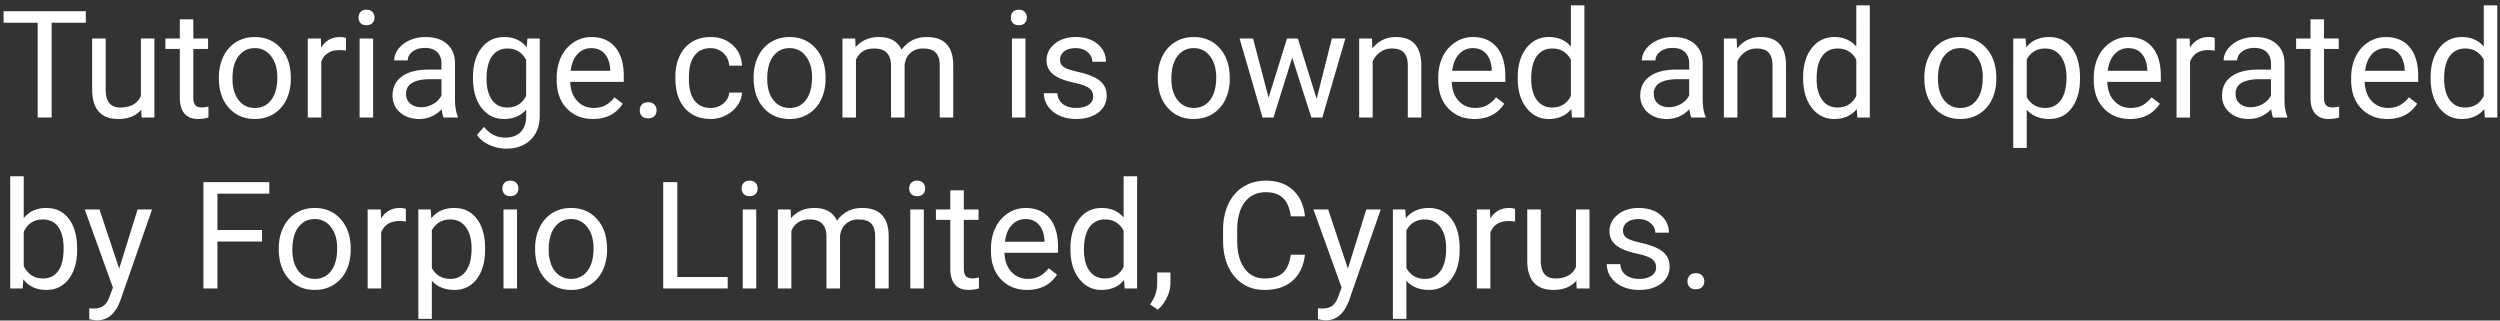 <svg width="234" height="30" viewBox="0 0 234 30" fill="none" xmlns="http://www.w3.org/2000/svg"><rect x="0" y="0" width="234" height="30" fill="#333333" stroke="none"/><path d="M8.032 2.127H4.833V11H3.527V2.127H.335v-1.08h7.697v1.08zm5.189 8.142c-.492.578-1.215.868-2.167.868-.789 0-1.39-.228-1.805-.684-.41-.46-.617-1.14-.622-2.037V3.604h1.265v4.778c0 1.12.455 1.681 1.367 1.681.966 0 1.608-.36 1.928-1.08v-5.38h1.264V11h-1.203l-.027-.731zm4.874-8.457v1.792h1.38v.977h-1.38v4.587c0 .296.061.52.184.67.123.146.333.219.63.219.145 0 .346-.028.6-.082V11a3.669 3.669 0 0 1-.97.137c-.565 0-.991-.171-1.278-.513-.287-.342-.43-.827-.43-1.456V4.581h-1.348v-.977h1.347V1.812h1.265zm2.392 5.421c0-.724.142-1.376.424-1.955a3.226 3.226 0 0 1 1.19-1.34c.51-.314 1.091-.471 1.743-.471 1.007 0 1.82.348 2.44 1.046.625.697.937 1.624.937 2.782v.089c0 .72-.14 1.367-.417 1.941a3.114 3.114 0 0 1-1.183 1.333c-.51.32-1.098.479-1.764.479-1.002 0-1.816-.349-2.44-1.046-.62-.697-.93-1.62-.93-2.769v-.089zm1.272.15c0 .821.189 1.48.567 1.976.383.497.893.745 1.531.745.643 0 1.153-.25 1.532-.751.378-.506.567-1.213.567-2.12 0-.81-.194-1.467-.581-1.968a1.825 1.825 0 0 0-1.531-.76c-.625 0-1.128.25-1.511.746-.383.497-.574 1.208-.574 2.133zm10.623-2.645a3.789 3.789 0 0 0-.622-.048c-.83 0-1.393.354-1.689 1.06V11h-1.264V3.604h1.23l.02.854c.415-.66 1.003-.991 1.764-.991.246 0 .433.032.56.095v1.176zM34.925 11H33.66V3.604h1.265V11zm-1.367-9.358c0-.205.061-.379.184-.52.128-.141.315-.212.56-.212.247 0 .434.07.561.212a.747.747 0 0 1 .192.52.722.722 0 0 1-.192.512c-.127.137-.314.205-.56.205-.246 0-.433-.068-.56-.205a.738.738 0 0 1-.185-.512zM41.522 11c-.073-.146-.133-.406-.178-.78-.588.611-1.29.917-2.106.917-.729 0-1.328-.205-1.798-.616a2.016 2.016 0 0 1-.697-1.572c0-.77.292-1.367.875-1.79.588-.43 1.413-.643 2.475-.643h1.23v-.581c0-.442-.132-.793-.396-1.053-.265-.264-.654-.397-1.17-.397-.45 0-.829.114-1.134.342-.305.228-.458.504-.458.827h-1.271c0-.369.13-.724.39-1.066.264-.346.619-.62 1.066-.82.45-.2.945-.301 1.483-.301.852 0 1.52.214 2.003.642.483.424.734 1.01.752 1.757v3.405c0 .679.087 1.219.26 1.62V11h-1.326zm-2.1-.964c.397 0 .773-.102 1.129-.307a1.86 1.86 0 0 0 .772-.8V7.41h-.991c-1.55 0-2.324.454-2.324 1.36 0 .397.132.707.396.93.265.223.604.335 1.019.335zM44.27 7.24c0-1.153.266-2.069.8-2.748.532-.683 1.239-1.025 2.118-1.025.903 0 1.607.319 2.113.957l.061-.82h1.156v7.218c0 .957-.285 1.712-.855 2.263-.565.551-1.326.827-2.283.827a3.803 3.803 0 0 1-1.566-.342c-.51-.228-.9-.54-1.169-.936l.657-.759c.542.67 1.205 1.005 1.989 1.005.615 0 1.094-.173 1.436-.52.346-.346.52-.834.52-1.462v-.636c-.507.583-1.197.875-2.072.875-.866 0-1.568-.349-2.106-1.046-.533-.697-.8-1.648-.8-2.85zm1.271.144c0 .834.17 1.49.513 1.969.341.473.82.71 1.435.71.798 0 1.383-.362 1.757-1.086V5.6c-.387-.707-.968-1.06-1.743-1.06-.615 0-1.096.24-1.443.718-.346.478-.519 1.187-.519 2.126zm9.96 3.753c-1.003 0-1.818-.328-2.447-.985-.63-.66-.944-1.542-.944-2.645v-.233c0-.733.14-1.387.417-1.962a3.284 3.284 0 0 1 1.176-1.353 2.958 2.958 0 0 1 1.64-.492c.962 0 1.71.317 2.243.95.533.633.8 1.54.8 2.72v.527h-5.011c.018.73.23 1.32.636 1.77.41.447.93.67 1.558.67.447 0 .825-.09 1.135-.273a2.85 2.85 0 0 0 .814-.725l.772.602c-.62.953-1.55 1.429-2.789 1.429zm-.157-6.631c-.51 0-.94.187-1.285.56-.347.37-.561.89-.643 1.559h3.705v-.096c-.036-.642-.21-1.139-.52-1.49-.31-.355-.729-.533-1.257-.533zm4.539 5.83a.8.8 0 0 1 .191-.546c.132-.146.328-.219.588-.219.26 0 .456.073.588.219a.769.769 0 0 1 .205.547c0 .21-.068.385-.205.526-.132.142-.328.212-.588.212-.26 0-.456-.07-.588-.212a.756.756 0 0 1-.191-.526zm6.63-.232c.452 0 .846-.136 1.183-.41.338-.273.524-.615.56-1.025h1.197a2.293 2.293 0 0 1-.437 1.21 2.875 2.875 0 0 1-1.08.916 3.087 3.087 0 0 1-1.422.342c-1.007 0-1.81-.335-2.407-1.005-.592-.675-.888-1.595-.888-2.762v-.212c0-.72.132-1.36.396-1.92a3.032 3.032 0 0 1 1.135-1.306c.497-.31 1.082-.465 1.757-.465.83 0 1.517.248 2.064.745.552.497.846 1.142.882 1.934h-1.196c-.037-.478-.219-.87-.547-1.175-.324-.31-.725-.465-1.203-.465-.643 0-1.142.232-1.497.697-.351.46-.527 1.128-.527 2.003v.24c0 .852.176 1.508.527 1.968.35.46.852.69 1.504.69zm4.027-2.87c0-.725.141-1.377.424-1.956.287-.578.683-1.025 1.19-1.34.51-.314 1.09-.471 1.743-.471 1.007 0 1.82.348 2.44 1.046.624.697.936 1.624.936 2.782v.089c0 .72-.139 1.367-.417 1.941a3.114 3.114 0 0 1-1.182 1.333c-.51.32-1.099.479-1.764.479-1.002 0-1.816-.349-2.44-1.046-.62-.697-.93-1.62-.93-2.769v-.089zm1.271.15c0 .82.19 1.479.568 1.975.383.497.893.745 1.531.745.643 0 1.153-.25 1.531-.751.379-.506.568-1.213.568-2.12 0-.81-.194-1.467-.581-1.968a1.826 1.826 0 0 0-1.531-.76c-.625 0-1.128.25-1.511.746-.383.497-.575 1.208-.575 2.133zm8.238-3.78l.034.82c.542-.638 1.274-.957 2.194-.957 1.035 0 1.739.396 2.113 1.19.246-.356.565-.643.957-.862.396-.219.863-.328 1.401-.328 1.622 0 2.447.859 2.475 2.577V11h-1.265V6.12c0-.53-.12-.924-.362-1.183-.242-.265-.647-.397-1.217-.397-.47 0-.86.141-1.169.424-.31.278-.49.654-.54 1.128V11h-1.272V6.153c0-1.075-.526-1.613-1.579-1.613-.83 0-1.397.353-1.702 1.06V11h-1.264V3.604h1.196zM95.983 11H94.72V3.604h1.264V11zm-1.367-9.358c0-.205.062-.379.185-.52.127-.141.314-.212.56-.212.246 0 .433.07.56.212a.747.747 0 0 1 .192.52.722.722 0 0 1-.191.512c-.128.137-.315.205-.56.205-.247 0-.434-.068-.561-.205a.738.738 0 0 1-.185-.512zm7.704 7.396c0-.342-.13-.606-.389-.793-.256-.191-.704-.355-1.347-.492-.638-.137-1.146-.3-1.524-.492-.374-.192-.652-.42-.834-.684a1.65 1.65 0 0 1-.267-.943c0-.606.255-1.119.766-1.538.515-.42 1.17-.63 1.968-.63.839 0 1.518.217 2.037.65.525.433.787.987.787 1.661h-1.272c0-.346-.148-.645-.444-.895-.292-.25-.661-.376-1.108-.376-.46 0-.82.1-1.08.3a.948.948 0 0 0-.39.787c0 .305.121.535.363.69.242.155.677.303 1.306.445.633.14 1.146.31 1.538.505.392.196.681.433.868.711.191.274.287.609.287 1.005 0 .661-.264 1.192-.793 1.593-.529.396-1.215.595-2.058.595-.592 0-1.116-.105-1.572-.315a2.592 2.592 0 0 1-1.073-.875 2.146 2.146 0 0 1-.383-1.223h1.265c.022.423.191.76.506 1.011.319.246.738.37 1.257.37.479 0 .862-.096 1.149-.288.291-.196.437-.455.437-.779zm6.05-1.805c0-.724.141-1.376.424-1.955a3.222 3.222 0 0 1 1.189-1.34c.511-.314 1.092-.471 1.744-.471 1.007 0 1.82.348 2.44 1.046.624.697.937 1.624.937 2.782v.089c0 .72-.139 1.367-.417 1.941a3.12 3.12 0 0 1-1.183 1.333c-.511.32-1.098.479-1.764.479-1.002 0-1.816-.349-2.44-1.046-.62-.697-.93-1.62-.93-2.769v-.089zm1.272.15c0 .821.189 1.48.567 1.976.383.497.893.745 1.531.745.643 0 1.153-.25 1.531-.751.379-.506.568-1.213.568-2.12 0-.81-.194-1.467-.581-1.968a1.825 1.825 0 0 0-1.531-.76c-.625 0-1.128.25-1.511.746-.383.497-.574 1.208-.574 2.133zm13.596 1.874l1.422-5.653h1.265L123.771 11h-1.025l-1.798-5.605-1.75 5.605h-1.025l-2.147-7.396h1.258l1.456 5.537 1.723-5.537h1.018l1.757 5.653zm5.175-5.653l.041.93c.565-.712 1.303-1.067 2.215-1.067 1.563 0 2.352.882 2.365 2.645V11h-1.264V6.105c-.005-.533-.128-.927-.37-1.182-.237-.255-.608-.383-1.114-.383-.41 0-.77.11-1.08.328a2.24 2.24 0 0 0-.725.861V11h-1.264V3.604h1.196zm9.598 7.533c-1.003 0-1.819-.328-2.448-.985-.628-.66-.943-1.542-.943-2.645v-.233c0-.733.139-1.387.417-1.962a3.29 3.29 0 0 1 1.176-1.353 2.96 2.96 0 0 1 1.641-.492c.961 0 1.708.317 2.242.95.533.633.8 1.54.8 2.72v.527h-5.011c.018.73.23 1.32.636 1.77.41.447.929.67 1.558.67.447 0 .825-.09 1.135-.273.31-.182.581-.424.813-.725l.773.602c-.62.953-1.55 1.429-2.789 1.429zm-.157-6.631c-.511 0-.939.187-1.286.56-.346.37-.56.89-.642 1.559h3.705v-.096c-.037-.642-.21-1.139-.52-1.49-.31-.355-.729-.533-1.257-.533zm4.204 2.734c0-1.135.268-2.046.806-2.734.538-.693 1.242-1.04 2.113-1.04.865 0 1.551.297 2.057.89V.5h1.265V11h-1.162l-.062-.793c-.506.62-1.21.93-2.112.93-.857 0-1.556-.351-2.099-1.053-.538-.702-.806-1.618-.806-2.748V7.24zm1.264.144c0 .838.173 1.495.52 1.969.346.473.825.71 1.435.71.802 0 1.388-.36 1.757-1.08V5.586c-.378-.697-.959-1.046-1.743-1.046-.62 0-1.103.24-1.449.718-.347.478-.52 1.187-.52 2.126zM158.307 11c-.073-.146-.133-.406-.178-.78-.588.611-1.29.917-2.106.917-.729 0-1.328-.205-1.797-.616a2.016 2.016 0 0 1-.698-1.572c0-.77.292-1.367.875-1.79.588-.43 1.413-.643 2.475-.643h1.23v-.581c0-.442-.132-.793-.396-1.053-.264-.264-.654-.397-1.169-.397-.451 0-.829.114-1.135.342-.305.228-.458.504-.458.827h-1.271c0-.369.13-.724.389-1.066.265-.346.62-.62 1.067-.82.451-.2.945-.301 1.483-.301.852 0 1.52.214 2.003.642.483.424.734 1.01.752 1.757v3.405c0 .679.087 1.219.26 1.62V11h-1.326zm-2.099-.964c.396 0 .772-.102 1.128-.307a1.86 1.86 0 0 0 .772-.8V7.41h-.991c-1.549 0-2.324.454-2.324 1.36 0 .397.132.707.396.93.265.223.604.335 1.019.335zm6.344-6.432l.041.93c.565-.712 1.303-1.067 2.215-1.067 1.563 0 2.351.882 2.365 2.645V11h-1.265V6.105c-.004-.533-.127-.927-.369-1.182-.237-.255-.608-.383-1.114-.383-.41 0-.77.11-1.08.328a2.23 2.23 0 0 0-.725.861V11h-1.265V3.604h1.197zm6.22 3.636c0-1.135.269-2.046.807-2.734.538-.693 1.242-1.04 2.112-1.04.866 0 1.552.297 2.058.89V.5h1.265V11h-1.162l-.062-.793c-.506.62-1.21.93-2.112.93-.857 0-1.557-.351-2.099-1.053-.538-.702-.807-1.618-.807-2.748V7.24zm1.265.144c0 .838.173 1.495.52 1.969.346.473.825.71 1.435.71.802 0 1.388-.36 1.757-1.08V5.586c-.378-.697-.959-1.046-1.743-1.046-.62 0-1.103.24-1.449.718-.347.478-.52 1.187-.52 2.126zm10.083-.15c0-.725.141-1.377.424-1.956a3.222 3.222 0 0 1 1.189-1.34c.511-.314 1.092-.471 1.744-.471 1.007 0 1.82.348 2.44 1.046.624.697.937 1.624.937 2.782v.089c0 .72-.139 1.367-.417 1.941a3.12 3.12 0 0 1-1.183 1.333c-.511.32-1.098.479-1.764.479-1.002 0-1.816-.349-2.44-1.046-.62-.697-.93-1.62-.93-2.769v-.089zm1.272.15c0 .82.189 1.479.567 1.975.383.497.893.745 1.531.745.643 0 1.153-.25 1.531-.751.379-.506.568-1.213.568-2.12 0-.81-.194-1.467-.581-1.968a1.825 1.825 0 0 0-1.531-.76c-.625 0-1.128.25-1.511.746-.383.497-.574 1.208-.574 2.133zm13.296 0c0 1.125-.258 2.032-.773 2.72-.515.689-1.212 1.033-2.092 1.033-.898 0-1.604-.285-2.119-.855v3.562h-1.265V3.604h1.156l.061.82c.515-.638 1.231-.957 2.147-.957.888 0 1.59.335 2.105 1.005.52.67.78 1.602.78 2.796v.116zm-1.265-.144c0-.834-.178-1.492-.533-1.975-.356-.483-.843-.725-1.463-.725-.766 0-1.34.34-1.723 1.019v3.534c.378.674.957 1.011 1.736 1.011.607 0 1.087-.239 1.443-.717.36-.483.54-1.199.54-2.147zm5.947 3.897c-1.002 0-1.818-.328-2.447-.985-.629-.66-.944-1.542-.944-2.645v-.233c0-.733.139-1.387.417-1.962a3.29 3.29 0 0 1 1.176-1.353 2.96 2.96 0 0 1 1.641-.492c.961 0 1.709.317 2.242.95.533.633.8 1.54.8 2.72v.527h-5.011c.018.73.23 1.32.636 1.77.41.447.93.67 1.558.67.447 0 .825-.09 1.135-.273a2.86 2.86 0 0 0 .814-.725l.772.602c-.62.953-1.549 1.429-2.789 1.429zm-.157-6.631a1.68 1.68 0 0 0-1.285.56c-.347.37-.561.89-.643 1.559h3.705v-.096c-.036-.642-.209-1.139-.519-1.49-.31-.355-.729-.533-1.258-.533zm8.087.232a3.797 3.797 0 0 0-.622-.048c-.83 0-1.393.354-1.689 1.06V11h-1.264V3.604h1.23l.021.854c.414-.66 1.002-.991 1.763-.991.246 0 .433.032.561.095v1.176zM212.762 11c-.073-.146-.132-.406-.178-.78-.588.611-1.29.917-2.105.917-.73 0-1.329-.205-1.798-.616a2.016 2.016 0 0 1-.698-1.572c0-.77.292-1.367.875-1.79.588-.43 1.413-.643 2.475-.643h1.23v-.581c0-.442-.132-.793-.396-1.053-.264-.264-.654-.397-1.169-.397-.451 0-.829.114-1.135.342-.305.228-.458.504-.458.827h-1.271c0-.369.13-.724.389-1.066.265-.346.62-.62 1.067-.82.451-.2.945-.301 1.483-.301.852 0 1.52.214 2.003.642.483.424.734 1.01.752 1.757v3.405c0 .679.087 1.219.26 1.62V11h-1.326zm-2.099-.964a2.22 2.22 0 0 0 1.128-.307 1.86 1.86 0 0 0 .772-.8V7.41h-.991c-1.549 0-2.324.454-2.324 1.36 0 .397.132.707.397.93.264.223.603.335 1.018.335zm6.863-8.223v1.79h1.381v.978h-1.381v4.587c0 .296.062.52.185.67.123.146.333.219.629.219.146 0 .346-.028.601-.082V11a3.662 3.662 0 0 1-.97.137c-.565 0-.992-.171-1.279-.513-.287-.342-.43-.827-.43-1.456V4.581h-1.347v-.977h1.347V1.812h1.264zm5.934 9.324c-1.003 0-1.818-.328-2.447-.985-.629-.66-.944-1.542-.944-2.645v-.233c0-.733.139-1.387.417-1.962a3.29 3.29 0 0 1 1.176-1.353 2.96 2.96 0 0 1 1.641-.492c.961 0 1.709.317 2.242.95.533.633.8 1.54.8 2.72v.527h-5.011c.018.73.23 1.32.636 1.77.41.447.929.67 1.558.67.447 0 .825-.09 1.135-.273a2.86 2.86 0 0 0 .814-.725l.772.602c-.62.953-1.549 1.429-2.789 1.429zm-.157-6.631a1.68 1.68 0 0 0-1.285.56c-.347.37-.561.89-.643 1.559h3.705v-.096c-.036-.642-.21-1.139-.519-1.49-.31-.355-.73-.533-1.258-.533zm4.204 2.734c0-1.135.269-2.046.806-2.734.538-.693 1.242-1.04 2.113-1.04.866 0 1.552.297 2.057.89V.5h1.265V11h-1.162l-.062-.793c-.505.62-1.21.93-2.112.93-.857 0-1.556-.351-2.099-1.053-.537-.702-.806-1.618-.806-2.748V7.24zm1.264.144c0 .838.174 1.495.52 1.969.346.473.825.71 1.436.71.802 0 1.387-.36 1.756-1.08V5.586c-.378-.697-.959-1.046-1.743-1.046-.62 0-1.103.24-1.449.718-.346.478-.52 1.187-.52 2.126zm-221.552 16c0 1.13-.26 2.04-.78 2.727-.52.684-1.216 1.026-2.091 1.026-.935 0-1.657-.33-2.167-.992L2.119 27H.957V16.5h1.265v3.917c.51-.634 1.214-.95 2.112-.95.898 0 1.602.34 2.112 1.018.515.68.773 1.61.773 2.79v.109zm-1.265-.144c0-.861-.166-1.526-.499-1.996-.333-.47-.811-.704-1.435-.704-.834 0-1.434.387-1.798 1.162v3.2c.387.774.99 1.162 1.811 1.162.606 0 1.078-.235 1.415-.705.337-.469.506-1.175.506-2.119zm5.202 1.908l1.723-5.544h1.353l-2.973 8.538c-.46 1.23-1.192 1.845-2.195 1.845l-.239-.02-.471-.09v-1.024l.341.027c.429 0 .761-.087.998-.26.242-.173.44-.49.595-.95l.28-.752-2.638-7.314h1.38l1.846 5.544zm13.371-2.543h-4.176V27h-1.313v-9.953h6.166v1.08h-4.853v3.404h4.176v1.074zm1.566.628c0-.724.141-1.376.424-1.955.287-.578.683-1.025 1.19-1.34.51-.314 1.09-.471 1.742-.471 1.007 0 1.82.348 2.44 1.046.625.697.937 1.624.937 2.782v.089c0 .72-.139 1.367-.417 1.941a3.115 3.115 0 0 1-1.182 1.333c-.51.32-1.099.479-1.764.479-1.003 0-1.816-.349-2.44-1.046-.62-.697-.93-1.62-.93-2.769v-.089zm1.271.15c0 .821.19 1.48.568 1.976.383.497.893.745 1.53.745.643 0 1.154-.25 1.532-.752.378-.505.567-1.212.567-2.119 0-.81-.193-1.467-.58-1.968a1.827 1.827 0 0 0-1.532-.76c-.624 0-1.128.25-1.51.746-.383.497-.575 1.208-.575 2.133zm10.623-2.645a3.79 3.79 0 0 0-.622-.048c-.83 0-1.392.354-1.688 1.06V27h-1.265v-7.396h1.23l.021.854c.415-.66 1.003-.991 1.764-.991.246 0 .433.032.56.096v1.175zm7.417 2.646c0 1.125-.257 2.032-.772 2.72-.515.689-1.212 1.033-2.092 1.033-.898 0-1.604-.285-2.12-.855v3.562h-1.264v-10.24h1.156l.061.82c.515-.638 1.23-.957 2.147-.957.888 0 1.59.335 2.105 1.005.52.67.78 1.602.78 2.796v.116zm-1.264-.144c0-.834-.178-1.492-.534-1.975-.355-.483-.843-.725-1.462-.725-.766 0-1.34.34-1.723 1.019v3.534c.378.674.957 1.012 1.736 1.012.606 0 1.087-.24 1.443-.718.36-.483.54-1.199.54-2.147zM48.392 27h-1.265v-7.396h1.265V27zm-1.368-9.358c0-.206.062-.379.185-.52.128-.141.314-.212.56-.212.247 0 .434.07.561.212a.747.747 0 0 1 .192.52.722.722 0 0 1-.192.512c-.127.137-.314.205-.56.205-.247 0-.433-.068-.561-.205a.738.738 0 0 1-.185-.512zm3.063 5.591c0-.724.141-1.376.424-1.955.287-.578.683-1.025 1.19-1.34.51-.314 1.09-.471 1.742-.471 1.008 0 1.821.348 2.44 1.046.625.697.937 1.624.937 2.782v.089c0 .72-.139 1.367-.417 1.941a3.114 3.114 0 0 1-1.182 1.333c-.51.32-1.099.479-1.764.479-1.003 0-1.816-.349-2.44-1.046-.62-.697-.93-1.62-.93-2.769v-.089zm1.271.15c0 .821.19 1.48.568 1.976.383.497.893.745 1.531.745.643 0 1.153-.25 1.531-.752.379-.505.568-1.212.568-2.119 0-.81-.194-1.467-.581-1.968a1.827 1.827 0 0 0-1.532-.76c-.624 0-1.128.25-1.51.746-.383.497-.575 1.208-.575 2.133zm12.039 2.544h4.716V27h-6.036v-9.953h1.32v8.88zM70.787 27H69.52v-7.396h1.265V27zm-1.368-9.358c0-.206.062-.379.184-.52.128-.141.315-.212.561-.212.246 0 .433.07.56.212a.747.747 0 0 1 .192.52.722.722 0 0 1-.191.512c-.128.137-.315.205-.56.205-.247 0-.434-.068-.562-.205a.738.738 0 0 1-.184-.512zm4.587 1.962l.034.82c.542-.638 1.274-.957 2.194-.957 1.035 0 1.739.396 2.113 1.19.246-.356.565-.643.957-.862.396-.219.863-.328 1.401-.328 1.623 0 2.447.859 2.475 2.577V27h-1.265v-4.88c0-.53-.12-.924-.362-1.184-.242-.264-.647-.396-1.217-.396-.47 0-.86.141-1.169.424-.31.278-.49.654-.54 1.128V27h-1.271v-4.847c0-1.075-.527-1.613-1.58-1.613-.83 0-1.396.353-1.702 1.06V27H72.81v-7.396h1.196zM86.468 27h-1.265v-7.396h1.265V27zM85.1 17.642c0-.206.061-.379.184-.52.128-.141.315-.212.56-.212.247 0 .434.07.561.212a.746.746 0 0 1 .192.52.722.722 0 0 1-.192.512c-.127.137-.314.205-.56.205-.246 0-.433-.068-.56-.205a.738.738 0 0 1-.185-.512zm5.113.17v1.791h1.38v.978h-1.38v4.587c0 .296.061.52.184.67.124.146.333.219.63.219.145 0 .346-.028.6-.082V27a3.668 3.668 0 0 1-.97.137c-.565 0-.991-.171-1.278-.513-.287-.342-.43-.827-.43-1.456v-4.587h-1.347v-.977h1.346v-1.791h1.265zm5.933 9.325c-1.002 0-1.818-.328-2.447-.985-.629-.66-.943-1.542-.943-2.645v-.233c0-.733.139-1.387.417-1.962a3.284 3.284 0 0 1 1.176-1.353 2.958 2.958 0 0 1 1.64-.492c.962 0 1.71.317 2.242.95.534.633.8 1.54.8 2.72v.527h-5.01c.018.73.23 1.32.635 1.77.41.447.93.67 1.559.67.446 0 .825-.09 1.135-.273.31-.182.58-.424.813-.725l.772.602c-.62.953-1.549 1.429-2.789 1.429zm-.157-6.631c-.51 0-.939.187-1.285.56-.346.37-.56.89-.642 1.559h3.705v-.096c-.037-.642-.21-1.139-.52-1.49-.31-.355-.73-.533-1.258-.533zm4.204 2.734c0-1.134.269-2.046.807-2.734.538-.693 1.242-1.04 2.112-1.04.866 0 1.552.297 2.058.89V16.5h1.265V27h-1.163l-.061-.793c-.506.62-1.21.93-2.112.93-.857 0-1.557-.351-2.099-1.053-.538-.702-.807-1.618-.807-2.748v-.096zm1.265.144c0 .838.173 1.495.52 1.968.346.474.824.712 1.435.712.802 0 1.388-.36 1.757-1.08v-3.398c-.378-.697-.959-1.046-1.743-1.046-.62 0-1.103.24-1.449.718-.347.478-.52 1.187-.52 2.126zm6.904 5.598l-.717-.492c.428-.597.651-1.212.669-1.845v-1.142h1.238v.991c0 .46-.114.92-.342 1.381-.223.46-.506.83-.848 1.107zm13.782-5.14c-.124 1.053-.513 1.866-1.169 2.44-.652.57-1.52.855-2.605.855-1.176 0-2.119-.422-2.83-1.265-.706-.843-1.06-1.971-1.06-3.384v-.957c0-.925.165-1.738.493-2.44.332-.702.802-1.24 1.408-1.614.606-.378 1.308-.567 2.105-.567 1.058 0 1.905.296 2.543.889.638.588 1.01 1.404 1.115 2.447h-1.32c-.114-.793-.362-1.367-.745-1.723-.378-.355-.909-.533-1.593-.533-.838 0-1.497.31-1.975.93-.474.62-.711 1.502-.711 2.645v.964c0 1.08.225 1.94.677 2.577.451.638 1.082.957 1.893.957.729 0 1.288-.164 1.675-.492.392-.332.652-.909.779-1.73h1.32zm4.019 1.306l1.723-5.544h1.353l-2.973 8.538c-.461 1.23-1.192 1.845-2.195 1.845l-.239-.02-.472-.09v-1.024l.342.027c.429 0 .761-.087.998-.26.242-.173.44-.49.595-.95l.28-.752-2.638-7.314h1.38l1.846 5.544zm10.459-1.764c0 1.125-.257 2.032-.772 2.72-.515.689-1.213 1.033-2.092 1.033-.898 0-1.604-.285-2.119-.855v3.562h-1.265v-10.24h1.155l.062.82c.515-.638 1.23-.957 2.146-.957.889 0 1.591.335 2.106 1.005.519.67.779 1.602.779 2.796v.116zm-1.265-.144c0-.834-.177-1.492-.533-1.975-.355-.483-.843-.725-1.463-.725-.765 0-1.34.34-1.722 1.019v3.534c.378.674.957 1.012 1.736 1.012.606 0 1.087-.24 1.442-.718.36-.483.54-1.199.54-2.147zm6.454-2.502a3.8 3.8 0 0 0-.623-.048c-.829 0-1.392.354-1.688 1.06V27h-1.265v-7.396h1.231l.02.854c.415-.66 1.003-.991 1.764-.991.246 0 .433.032.561.096v1.175zm5.735 5.53c-.492.58-1.215.869-2.167.869-.789 0-1.39-.228-1.805-.684-.41-.46-.617-1.14-.622-2.037v-4.813h1.265v4.779c0 1.12.456 1.681 1.367 1.681.966 0 1.609-.36 1.928-1.08v-5.38h1.264V27h-1.203l-.027-.731zm7.465-1.23c0-.342-.13-.606-.39-.793-.255-.191-.704-.355-1.347-.492-.638-.137-1.146-.3-1.524-.492-.374-.192-.652-.42-.834-.684a1.648 1.648 0 0 1-.267-.943c0-.606.256-1.119.766-1.538.515-.42 1.171-.63 1.969-.63.838 0 1.517.217 2.037.65.524.433.786.987.786 1.661h-1.271c0-.346-.149-.645-.445-.895-.291-.25-.661-.376-1.107-.376-.461 0-.821.1-1.08.3a.948.948 0 0 0-.39.787c0 .305.121.535.362.69.242.155.677.303 1.306.444.633.142 1.146.31 1.538.506.392.196.681.433.868.711.192.274.287.609.287 1.005 0 .661-.264 1.192-.793 1.593-.528.396-1.214.595-2.057.595-.593 0-1.117-.105-1.572-.315a2.595 2.595 0 0 1-1.074-.875 2.148 2.148 0 0 1-.383-1.223h1.265c.023.424.192.76.506 1.011.319.246.738.37 1.258.37.478 0 .861-.096 1.148-.288.292-.196.438-.455.438-.779zm2.939 1.299a.8.8 0 0 1 .192-.547c.132-.146.328-.219.587-.219.26 0 .456.073.588.219a.768.768 0 0 1 .205.547c0 .21-.068.385-.205.526-.132.142-.328.212-.588.212-.259 0-.455-.07-.587-.212a.755.755 0 0 1-.192-.526z" fill="#fff"/></svg>